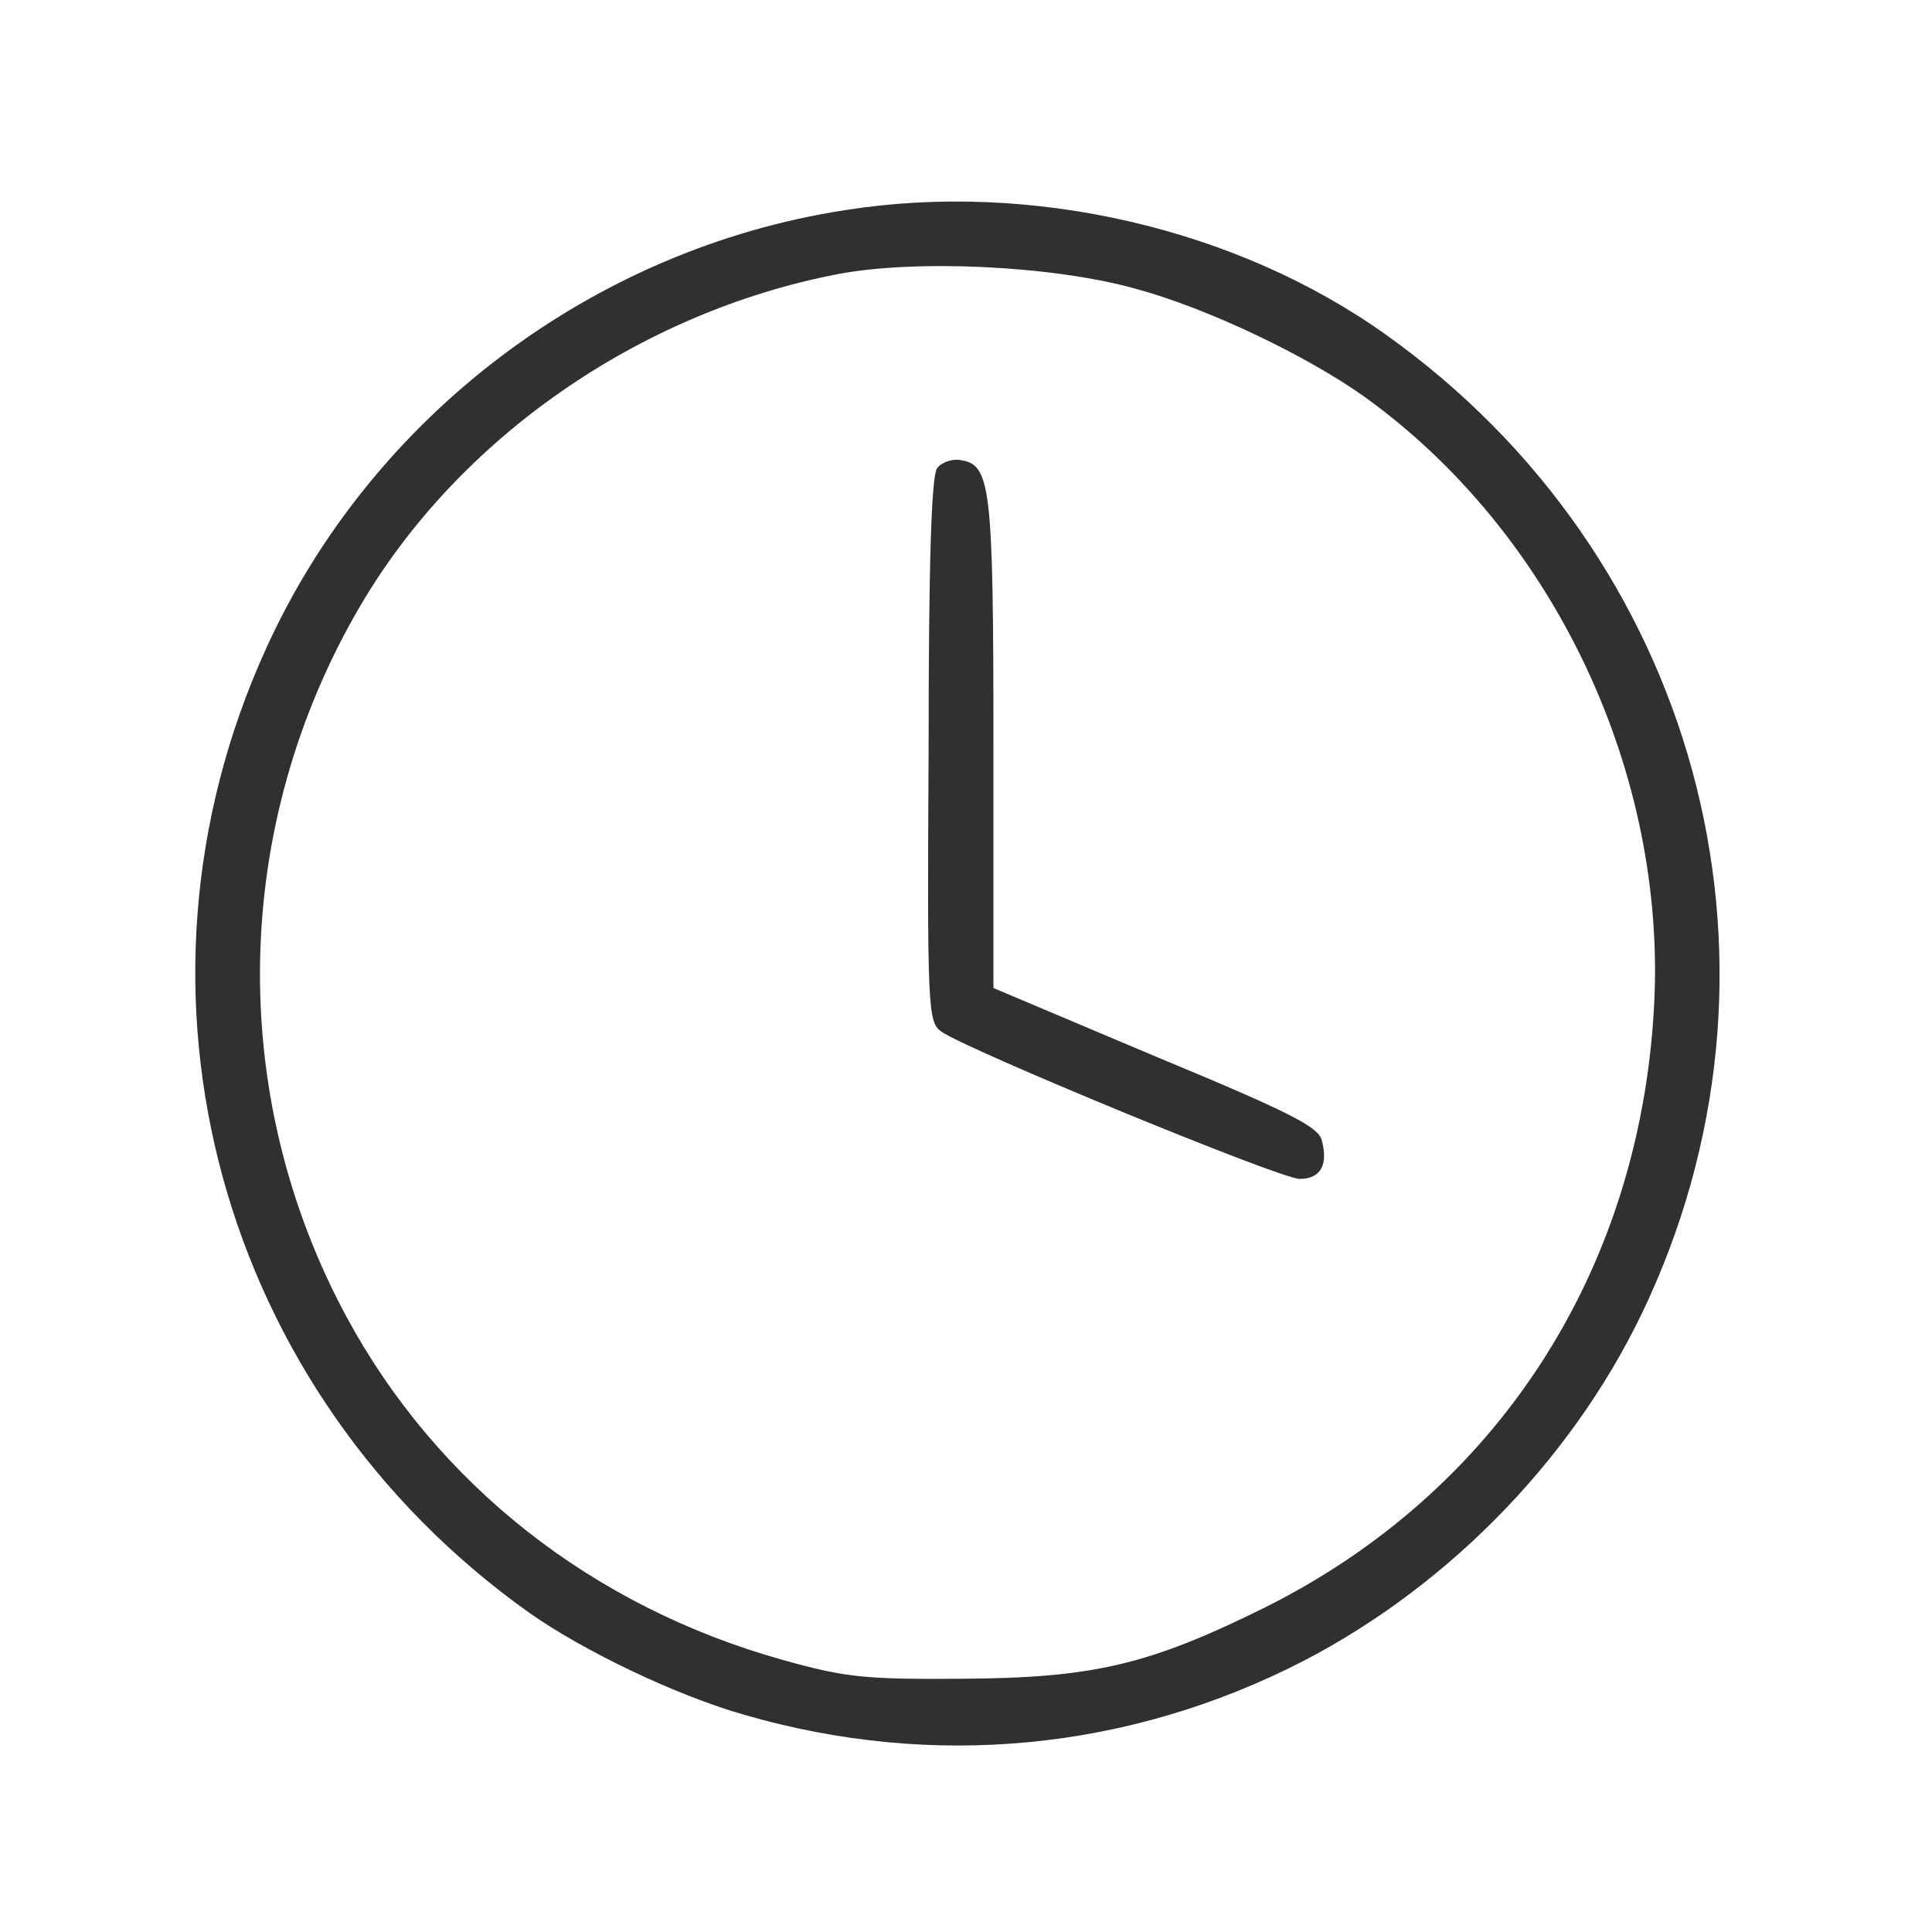<?xml version="1.0" encoding="UTF-8" standalone="no"?>
<svg
   xmlns:dc="http://purl.org/dc/elements/1.1/"
   xmlns:cc="http://creativecommons.org/ns#"
   xmlns:rdf="http://www.w3.org/1999/02/22-rdf-syntax-ns#"
   xmlns:svg="http://www.w3.org/2000/svg"
   xmlns="http://www.w3.org/2000/svg"
   xmlns:sodipodi="http://sodipodi.sourceforge.net/DTD/sodipodi-0.dtd"
   xmlns:inkscape="http://www.inkscape.org/namespaces/inkscape"
   version="1.0"
   width="240"
   height="240"
   viewBox="0 0 228 228"
   preserveAspectRatio="xMidYMid meet"
   id="svg837"
   sodipodi:docname="reloj.svg"
   inkscape:version="0.92.4 (5da689c313, 2019-01-14)"
   inkscape:export-filename="D:\Desarrollo\Landing forecast\img\iconos\reloj.png"
   inkscape:export-xdpi="96"
   inkscape:export-ydpi="96">
  <defs
     id="defs841" />
  <sodipodi:namedview
     pagecolor="#ffffff"
     bordercolor="#666666"
     borderopacity="1"
     objecttolerance="10"
     gridtolerance="10"
     guidetolerance="10"
     inkscape:pageopacity="0"
     inkscape:pageshadow="2"
     inkscape:window-width="2048"
     inkscape:window-height="1089"
     id="namedview839"
     showgrid="false"
     inkscape:pagecheckerboard="true"
     inkscape:zoom="2.2756679"
     inkscape:cx="109.19043"
     inkscape:cy="120.40984"
     inkscape:window-x="1358"
     inkscape:window-y="165"
     inkscape:window-maximized="1"
     inkscape:current-layer="svg837"
     scale-x="0.95"
     units="px" />
  <g
     transform="matrix(0.085,0,0,-0.085,11.838,216.475)"
     id="g835"
     style="fill:#303030;fill-opacity:1;stroke:none">
    <path
       d="M 1034,2255 C 683,2201 376,1968 230,1646 13,1169 165,614 595,308 670,255 799,193 894,166 c 262,-76 533,-50 775,74 209,108 385,292 481,504 217,477 65,1032 -365,1338 -207,148 -493,214 -751,173 z m 403,-109 c 100,-27 238,-93 318,-150 263,-189 421,-523 402,-850 -21,-368 -220,-672 -542,-832 -160,-79 -237,-97 -420,-98 -134,-1 -161,2 -247,26 -265,74 -481,244 -607,478 -166,309 -158,681 19,984 137,235 389,409 663,462 109,21 299,12 414,-20 z"
       id="path831"
       style="fill:#303030;fill-opacity:1"
       inkscape:connector-curvature="0" />
    <path
       d="m 1162,1897 c -8,-9 -12,-128 -12,-391 -2,-356 -1,-378 17,-391 32,-24 471,-205 498,-205 29,0 40,19 31,53 -4,19 -43,39 -231,117 l -225,95 v 340 c 0,359 -4,387 -46,393 -11,2 -26,-3 -32,-11 z"
       id="path833"
       style="fill:#303030;fill-opacity:1"
       inkscape:connector-curvature="0" />
  </g>
</svg>
